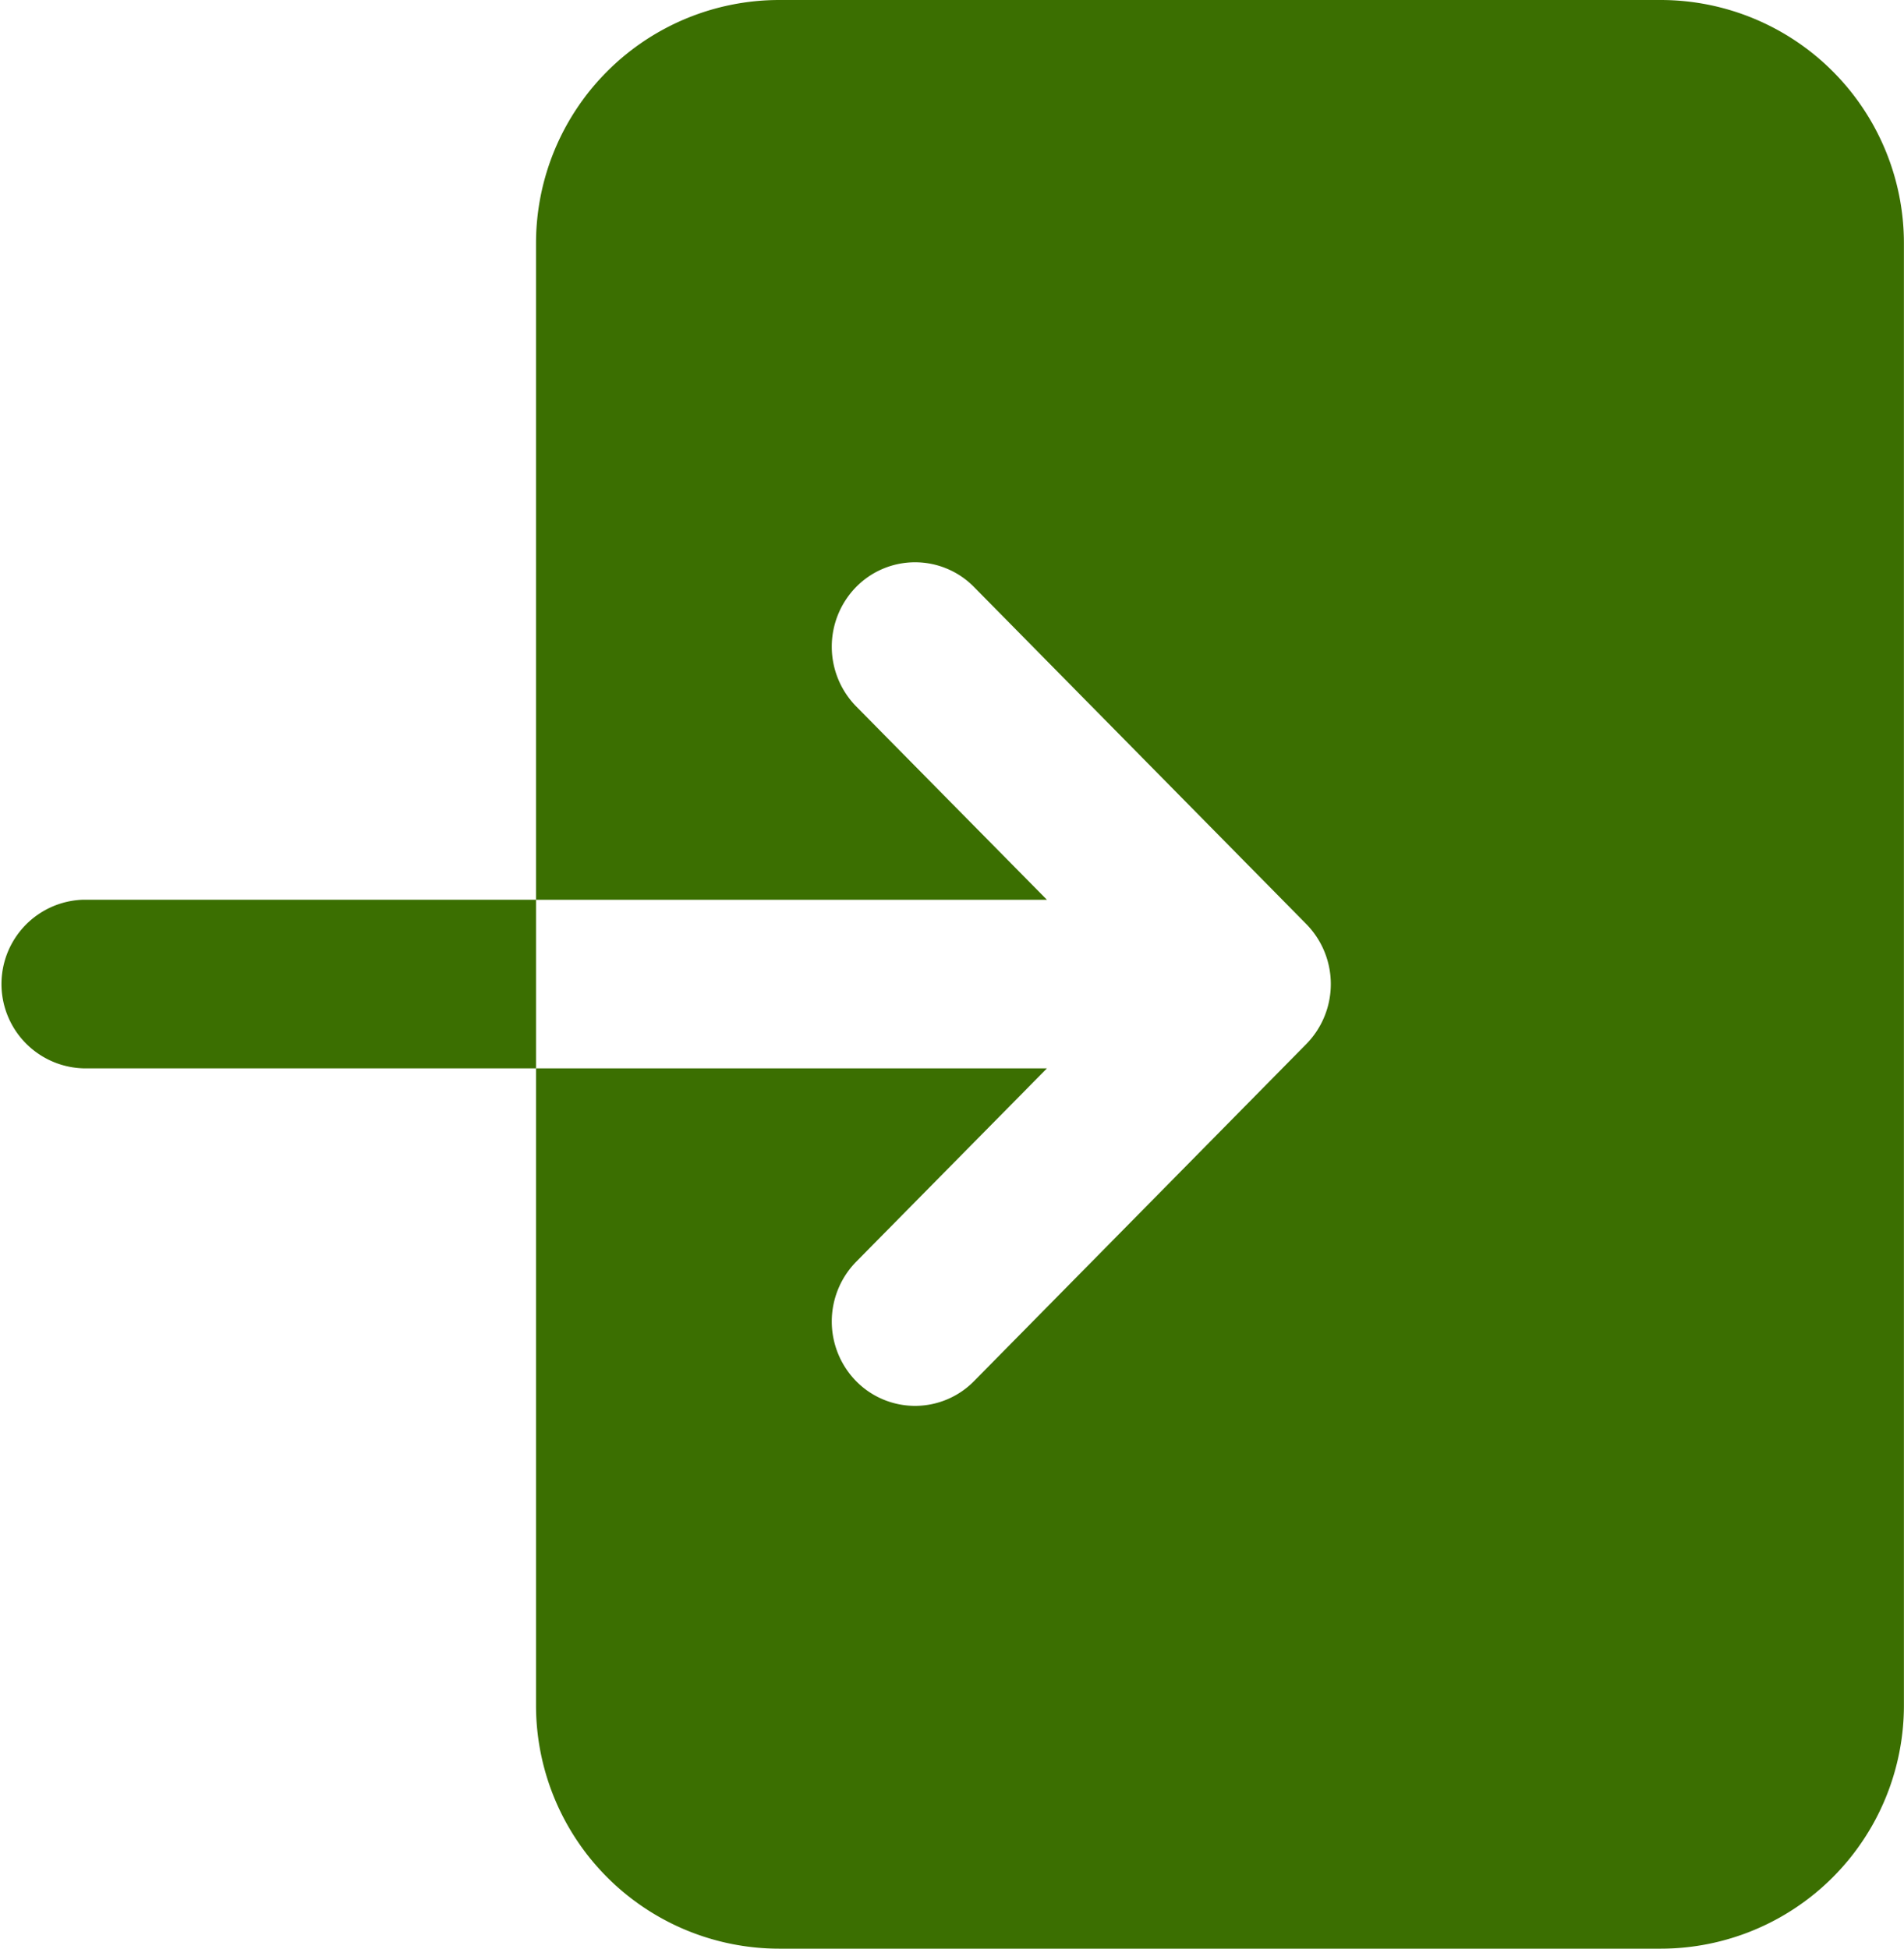 <svg xmlns="http://www.w3.org/2000/svg" width="23.476" height="24.026" viewBox="0 0 23.476 24.026">
  <path id="Exclusion_2" data-name="Exclusion 2" d="M20.475,24.026H9.609a3,3,0,0,1-3-3V13.172H1.026a1.04,1.04,0,0,1,0-2.079H6.609v2.079h6.3l-2.353,2.385a1.052,1.052,0,0,0,0,1.472,1.019,1.019,0,0,0,1.453,0l4.1-4.159a1.056,1.056,0,0,0,0-1.474l-4.1-4.159a1.019,1.019,0,0,0-1.453,0,1.052,1.052,0,0,0,0,1.472l2.353,2.385h-6.3V3a3,3,0,0,1,3-3H20.475a3,3,0,0,1,3,3V21.026A3,3,0,0,1,20.475,24.026Z" fill="#3b6f01"/>
</svg>

